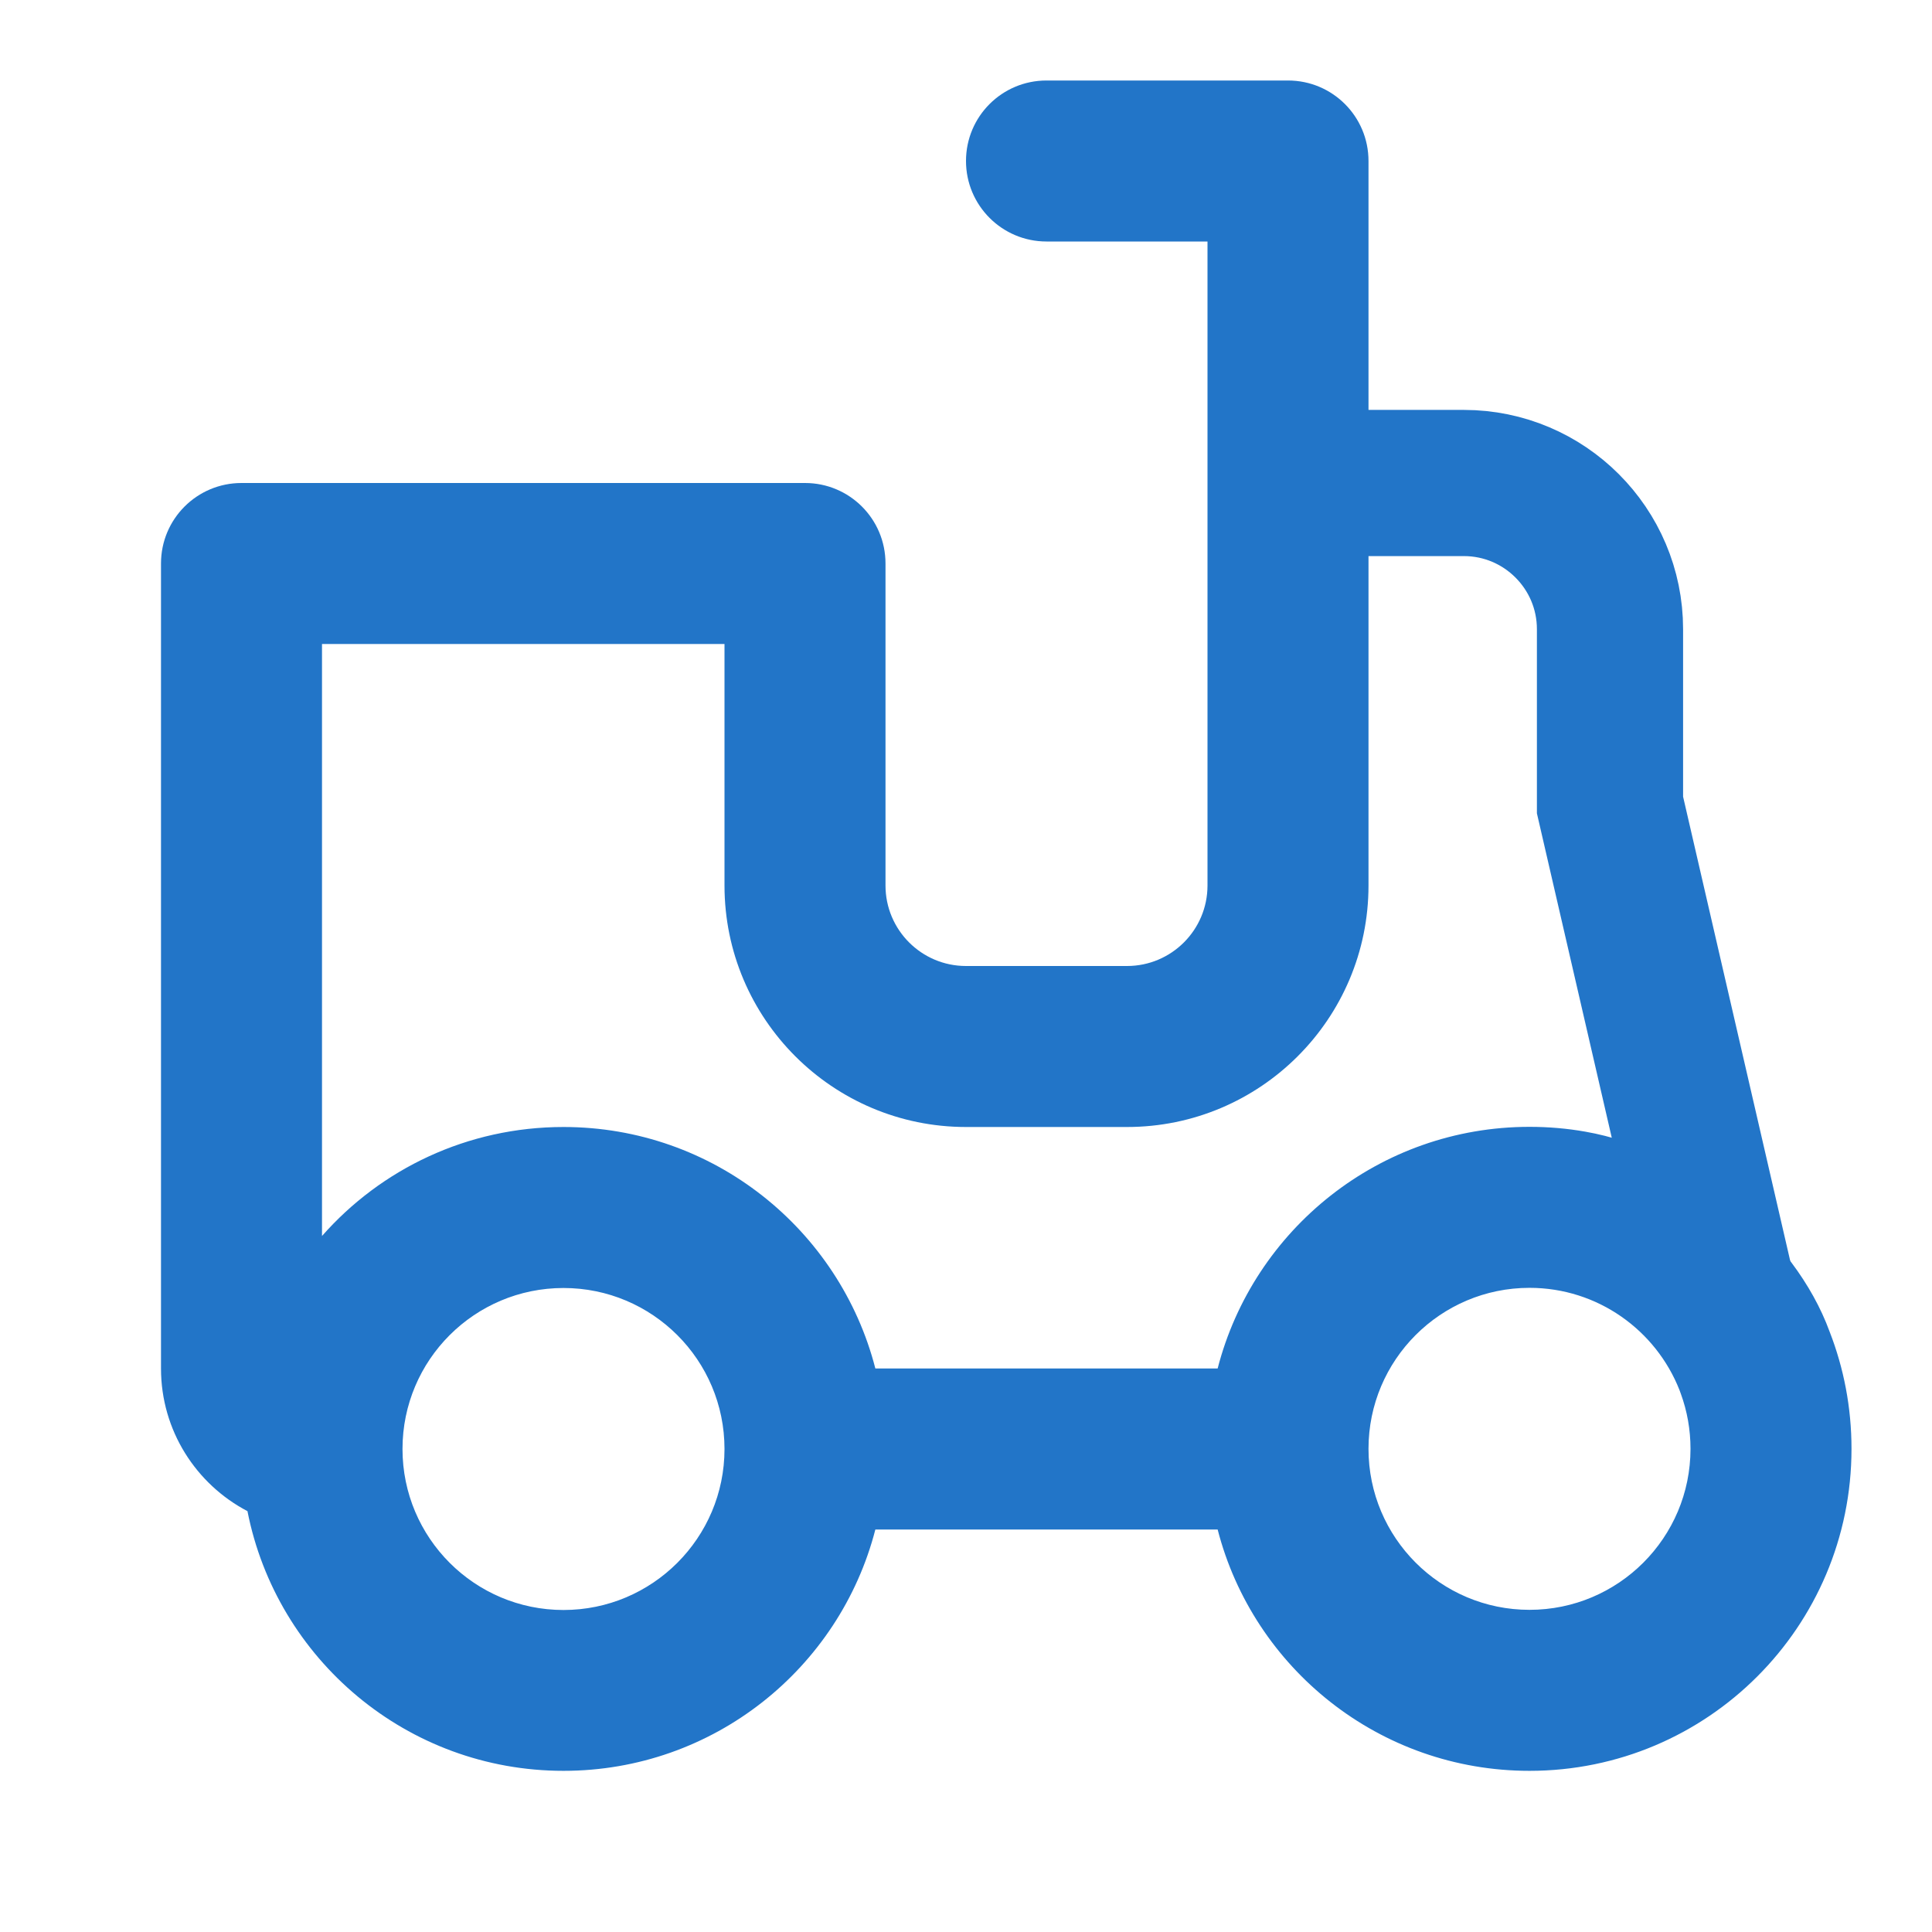<svg width="12" height="12" viewBox="0 0 12 12" fill="none" xmlns="http://www.w3.org/2000/svg">
<path fill-rule="evenodd" clip-rule="evenodd" d="M8 0.5C8.276 0.5 8.5 0.723 8.5 1V1.5V2.5V3.5V4.5V5.5C8.5 6.328 7.828 7 7 7H6C5.172 7 4.5 6.328 4.5 5.5V5V4H2V5V6V7.677C2.366 7.261 2.903 7 3.5 7C4.432 7 5.215 7.637 5.437 8.5H7.563C7.785 7.637 8.568 6.999 9.5 6.999C9.618 6.999 9.734 7.009 9.847 7.029C10.5 7.143 11.147 7.677 11.364 8.271C11.452 8.497 11.5 8.742 11.5 8.999C11.5 10.104 10.605 10.999 9.5 10.999C8.568 10.999 7.785 10.362 7.563 9.5H5.437C5.215 10.362 4.432 10.999 3.5 10.999C2.528 10.999 1.718 10.306 1.537 9.386C1.218 9.219 1 8.885 1 8.5V3.5C1 3.223 1.224 3 1.5 3H5C5.276 3 5.5 3.223 5.5 3.5V5.5C5.5 5.776 5.724 6 6 6H7C7.276 6 7.5 5.776 7.5 5.5V1.5H6.5C6.224 1.5 6 1.276 6 1C6 0.723 6.224 0.5 6.5 0.5H8ZM2.5 9C2.5 8.447 2.948 8 3.5 8C4.052 8 4.5 8.447 4.5 9C4.5 9.552 4.052 10 3.5 10C2.948 10 2.5 9.552 2.5 9ZM8.5 8.999C8.5 8.447 8.948 7.999 9.5 7.999C9.924 7.999 10.286 8.263 10.432 8.635L10.44 8.657C10.479 8.764 10.5 8.879 10.5 8.999C10.5 9.551 10.052 9.999 9.5 9.999C8.948 9.999 8.5 9.551 8.5 8.999Z" fill="#2275C8"/>
<path d="M8 3H9.092C9.593 3 10 3.407 10 3.908V5L10.75 8.25" stroke="#2275C8" stroke-width="0.908"/>
</svg>
